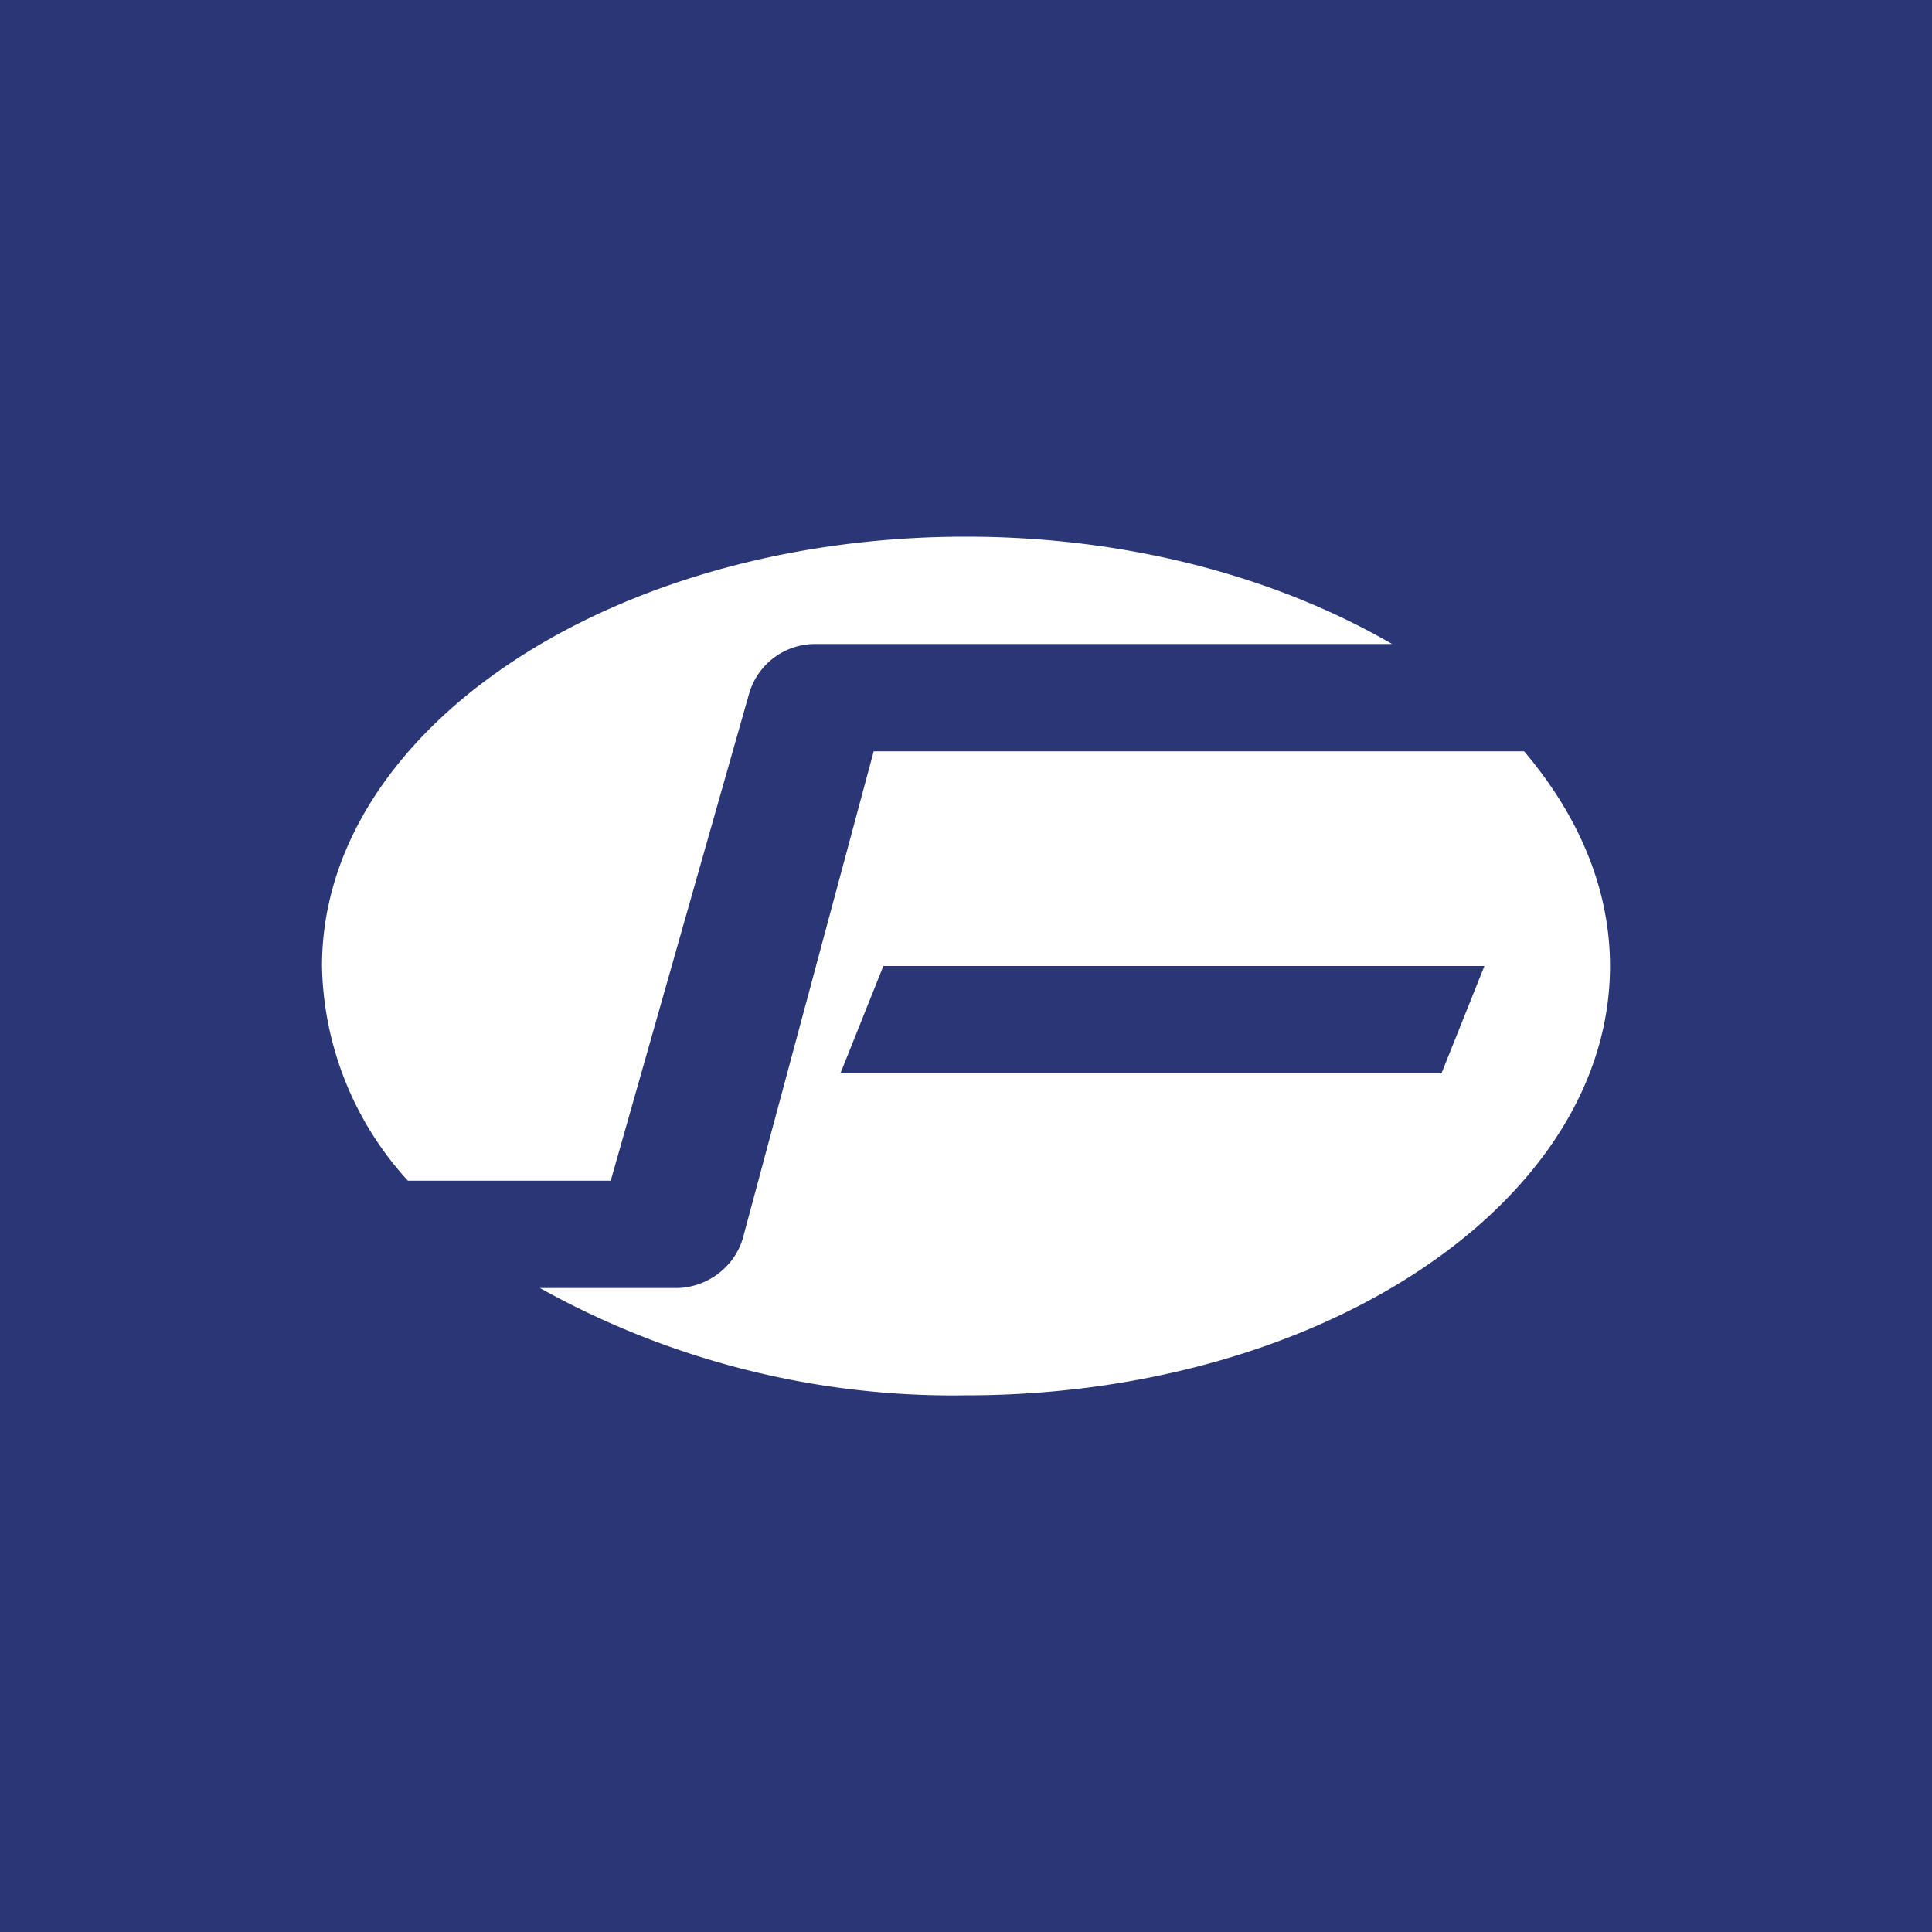 <!-- by TradingView --><svg width="18" height="18" viewBox="0 0 18 18" xmlns="http://www.w3.org/2000/svg"><path fill="#2A3676" d="M0 0h18v18H0z"/><path d="M14.2 7c.5.59.8 1.27.8 2 0 2.2-2.69 4-6 4a7.9 7.9 0 0 1-3.97-1H6.3c.28 0 .54-.19.62-.46L8.14 7h6.05ZM9 5c1.52 0 2.9.38 3.97 1H7.6a.64.64 0 0 0-.62.46L5.69 11H3.8A3.04 3.04 0 0 1 3 9c0-2.2 2.69-4 6-4Zm-1.17 5h5.6l.4-1h-5.6l-.4 1Z" fill="#fff"/></svg>